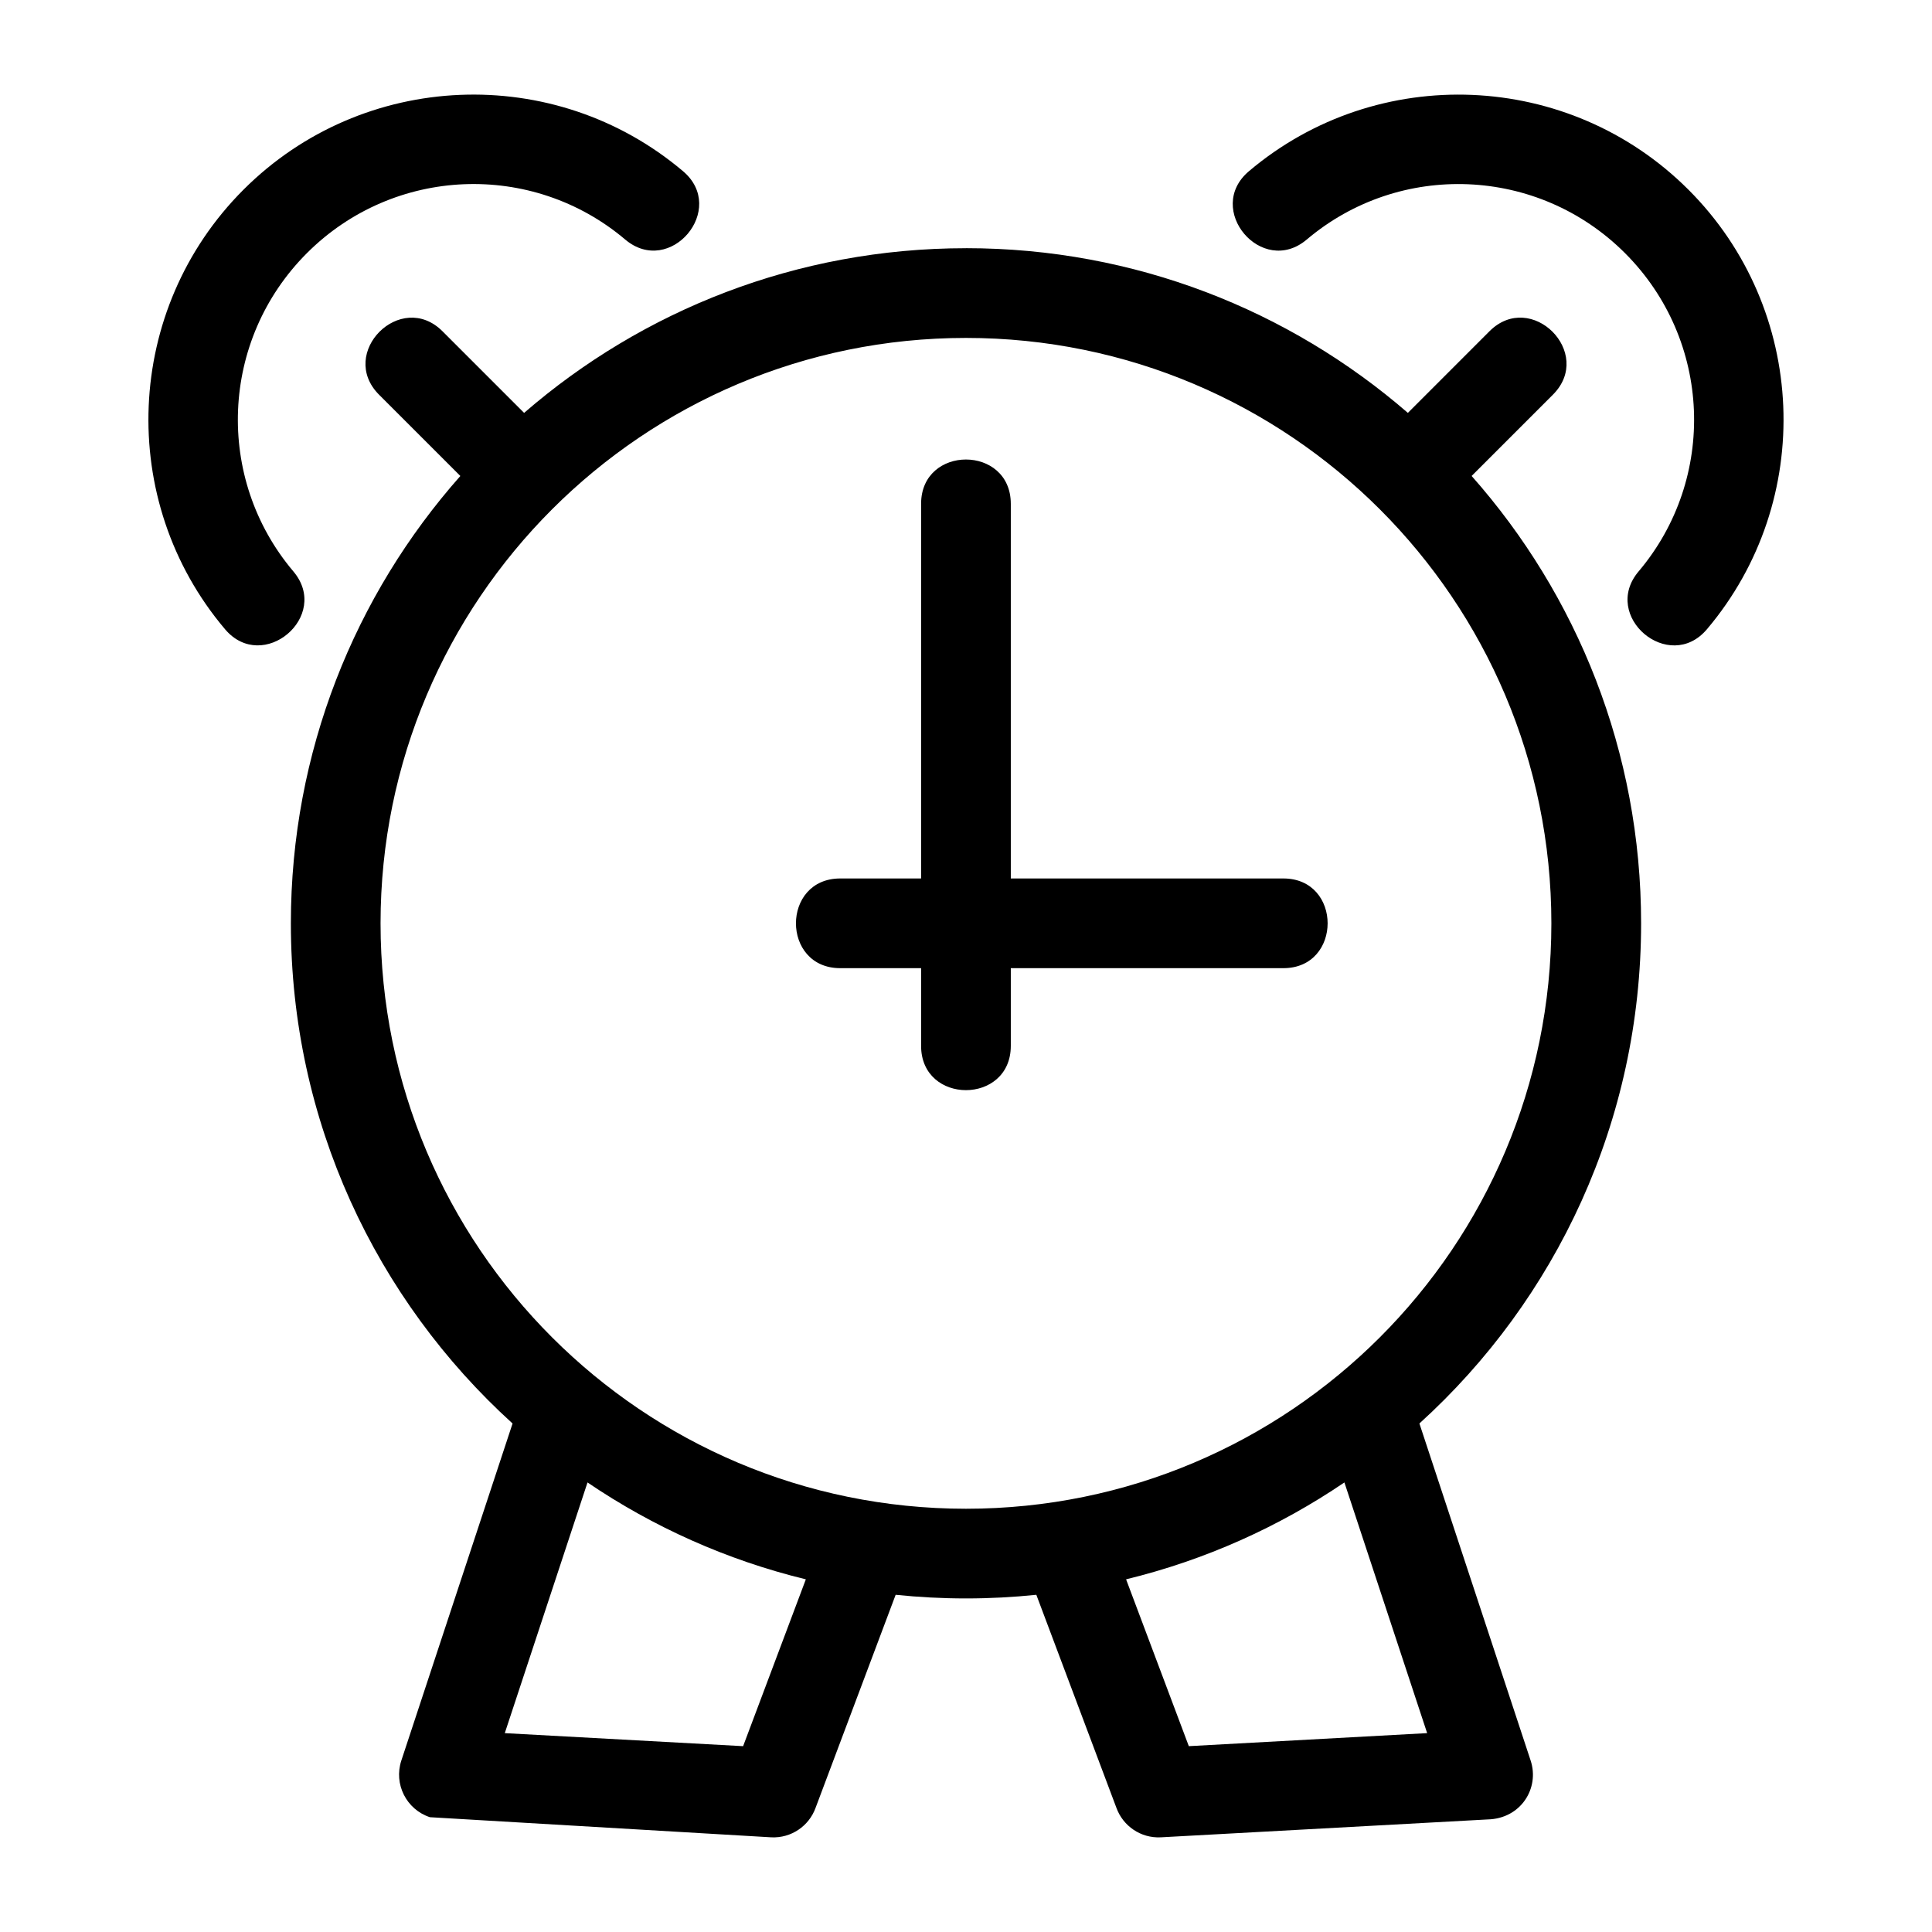 <?xml version="1.0" encoding="UTF-8"?>
<!-- Uploaded to: ICON Repo, www.svgrepo.com, Generator: ICON Repo Mixer Tools -->
<svg fill="#000000" width="800px" height="800px" version="1.1" viewBox="144 144 512 512" xmlns="http://www.w3.org/2000/svg">
 <path d="m399.99 209.77c44.785 0 85.723 16.453 117.11 43.648l21.617-21.625c11.066-11.062 27.879 5.75 16.809 16.816l-21.527 21.527c27.945 31.562 44.91 73.074 44.91 118.55 0 52.359-22.504 99.676-58.75 132.55l29.48 89.336c2.414 7.324-2.594 15.406-11.418 15.598l-86.598 4.738c-5.332 0.27-10.02-3.023-11.754-7.797l-21.23-56.477c-6.129 0.637-12.348 0.965-18.645 0.965-6.289 0-12.508-0.328-18.637-0.965l-21.227 56.477c-1.73 4.773-6.422 8.062-11.754 7.797l-90.453-5.332c-6.231-2.055-9.617-8.77-7.57-15l29.48-89.336c-36.246-32.902-58.75-80.172-58.75-132.55 0-45.473 16.965-86.984 44.914-118.55l-21.527-21.523c-11.062-11.066 5.75-27.879 16.809-16.816l21.617 21.617c31.379-27.188 72.316-43.641 117.09-43.641zm-174.65 1.309c-23.059 23.059-24.414 59.73-3.602 84.344 10.043 11.879-8.062 27.199-18.109 15.324-28.82-34.066-26.742-84.836 4.898-116.48s82.41-33.715 116.48-4.898c11.879 10.043-3.445 28.152-15.324 18.109-24.613-20.82-61.277-19.457-84.344 3.602zm132.21 351.46c-20.977-5.106-40.504-13.906-57.855-25.672l-21.922 66.434 63.16 3.453 16.621-44.211zm142.73-25.676c-17.352 11.77-36.883 20.57-57.855 25.676l16.625 44.211 63.16-3.453-21.93-66.438zm-16.18-160.06c15.648 0 15.648 23.773 0 23.773h-72.227v20.59c0 15.648-23.773 15.648-23.773 0v-20.59h-21.422c-15.656 0-15.656-23.773 0-23.773h21.422v-99.285c0-15.656 23.773-15.656 23.773 0v99.285zm107.36-182.53c31.641 31.641 33.715 82.41 4.898 116.48-10.043 11.879-28.156-3.445-18.109-15.324 20.816-24.613 19.457-61.285-3.602-84.344-23.062-23.059-59.738-24.422-84.348-3.602-11.879 10.043-27.195-8.062-15.324-18.109 34.066-28.82 84.844-26.742 116.48 4.898zm-191.47 39.281c-85.684 0-155.14 69.453-155.14 155.14s69.453 155.14 155.14 155.14c85.688 0 155.14-69.453 155.14-155.14s-69.461-155.14-155.14-155.14z"/>
</svg>